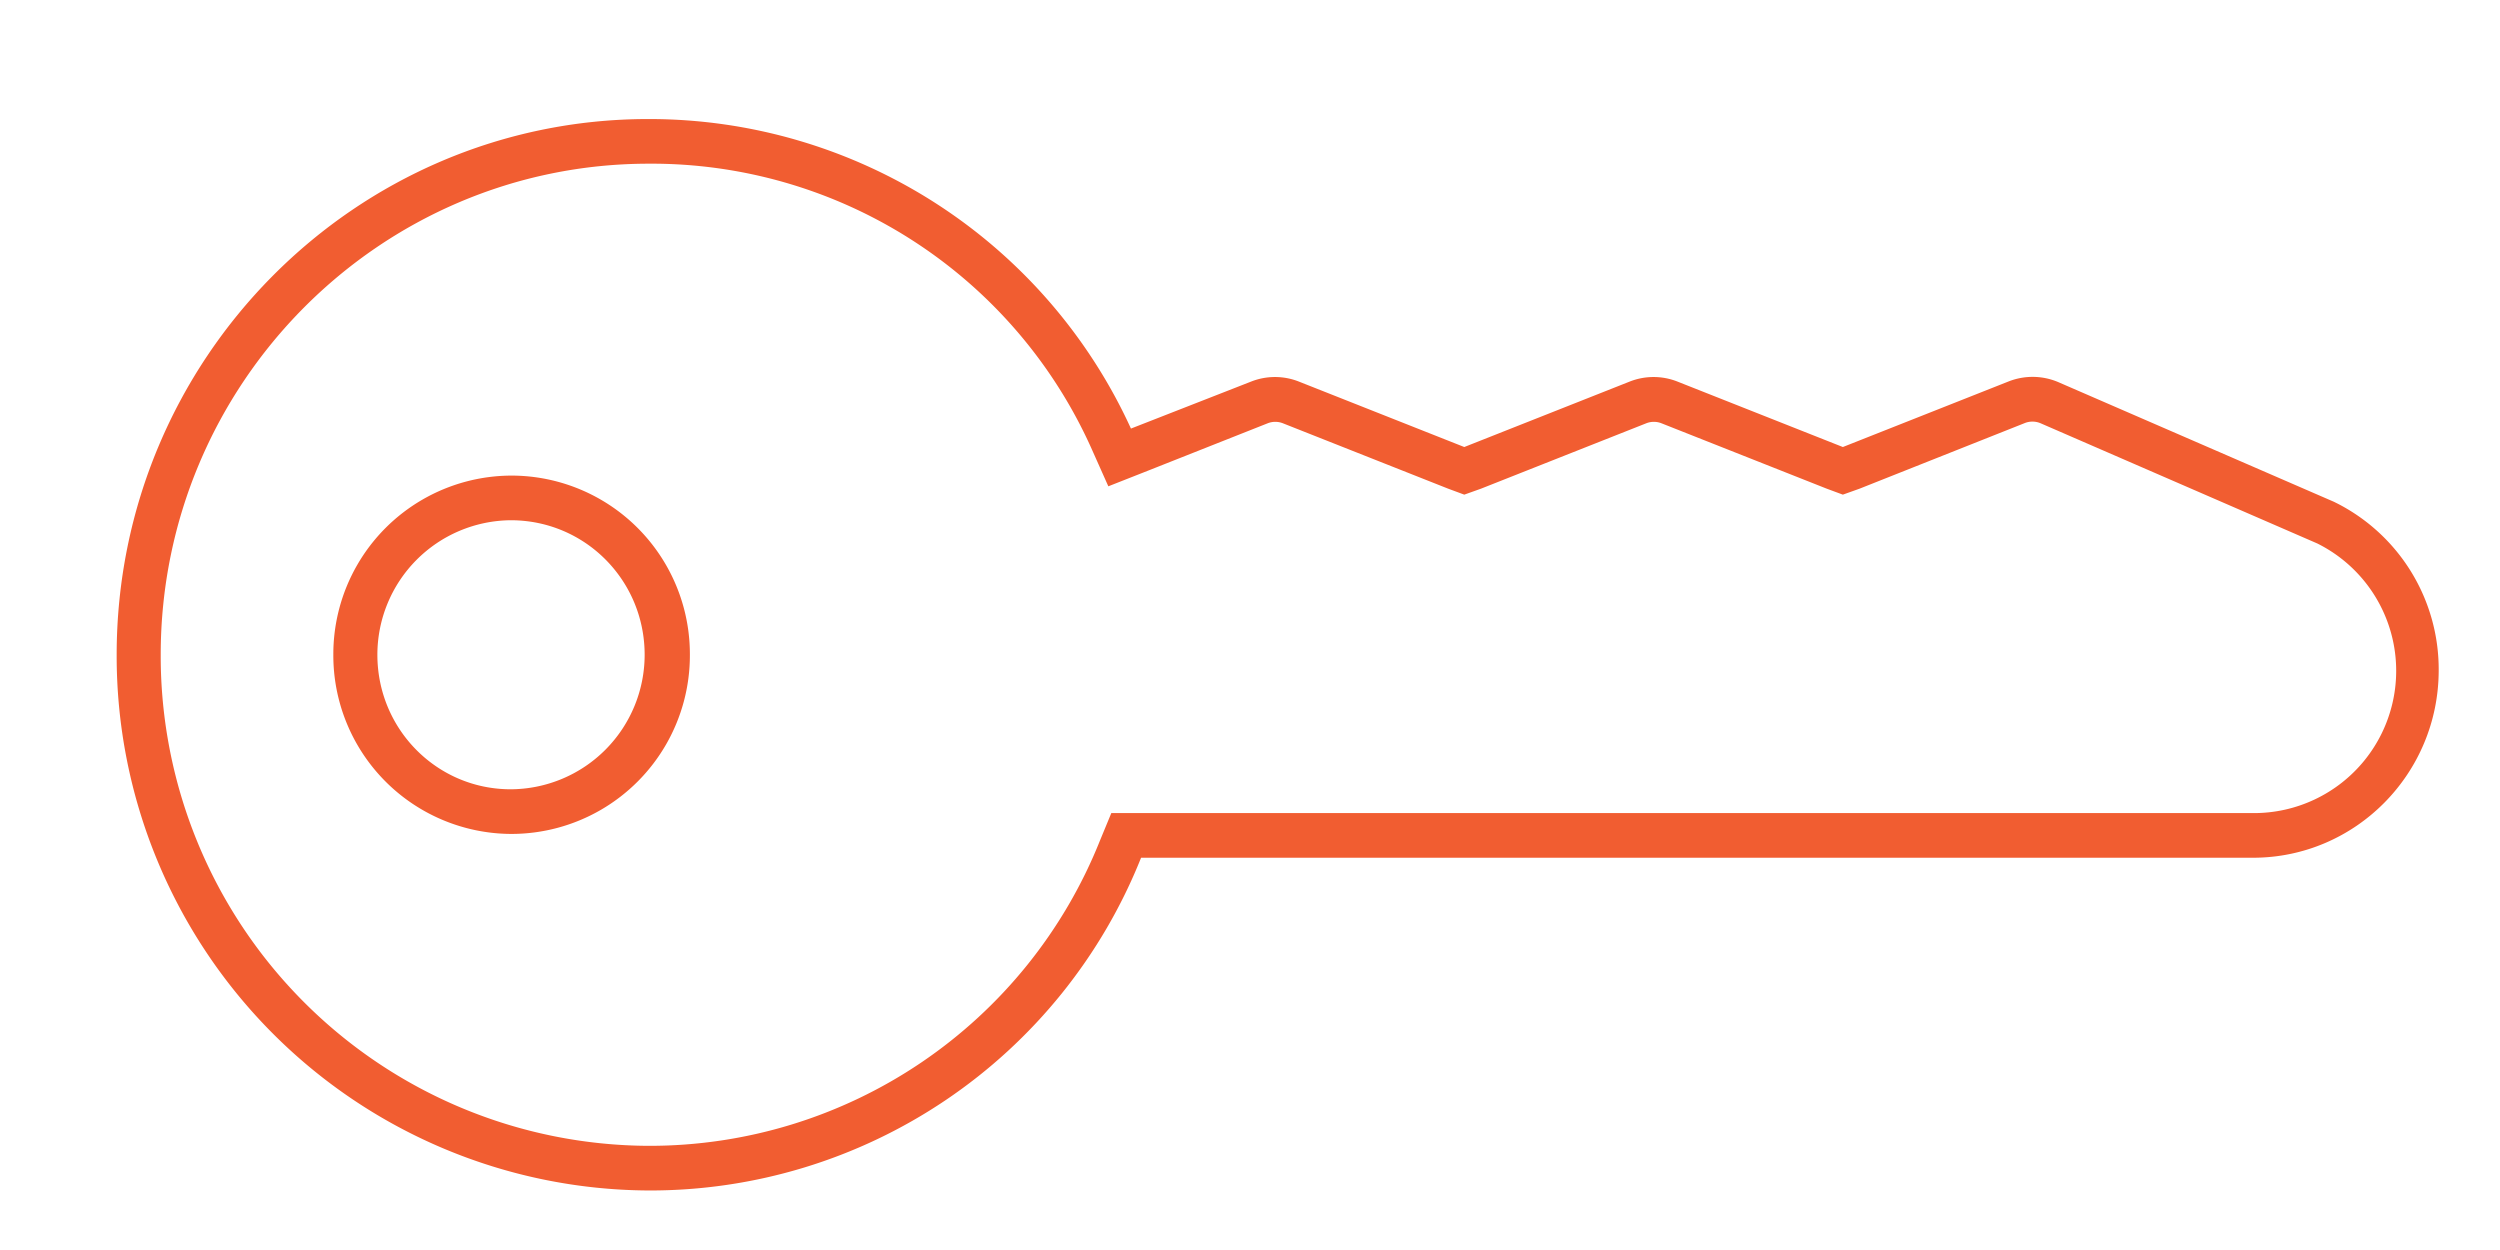 <svg xmlns="http://www.w3.org/2000/svg" xmlns:xlink="http://www.w3.org/1999/xlink" width="42" height="21" viewBox="0 0 42 21"><defs><path id="a" d="M964.9 85.75c-4.52 0-8.2 3.7-8.2 8.25a8.23 8.23 0 0 0 8.2 8.25 8.15 8.15 0 0 0 7.58-5.13l.19-.46h19.18a2.39 2.39 0 0 0 1.08-4.53l-4.65-2.02a.35.35 0 0 0-.27 0l-2.77 1.1-.28.1-.27-.1-2.78-1.1a.35.35 0 0 0-.25 0l-2.78 1.1-.28.1-.27-.1-2.78-1.1a.35.35 0 0 0-.25 0l-2.02.8-.66.26-.29-.65a8.1 8.1 0 0 0-7.44-4.77s4.52 0 0 0zm0-.75a8.9 8.9 0 0 1 8.1 5.2l2.02-.79a1.09 1.09 0 0 1 .8 0l2.78 1.1 2.78-1.1a1.09 1.09 0 0 1 .8 0l2.78 1.1 2.78-1.1a1.1 1.1 0 0 1 .84.01l4.63 2.01.06.03a3.13 3.13 0 0 1 1.7 2.8c0 1.74-1.4 3.15-3.12 3.15h-18.68a8.88 8.88 0 0 1-8.28 5.59 8.98 8.98 0 0 1-8.93-9c0-4.96 4-9 8.93-9zm-2.32 12.01A3 3 0 0 1 959.6 94a3 3 0 0 1 3-3.01 3 3 0 0 1 2.99 3.01 3 3 0 0 1-3 3.01zm0-5.27a2.26 2.26 0 0 0-2.24 2.26c0 1.25 1 2.26 2.24 2.26a2.26 2.26 0 0 0 2.25-2.26c0-1.25-1-2.26-2.25-2.26z"/></defs><use fill="#f15d31" xlink:href="#a" transform="translate(-954 -83)"/></svg>